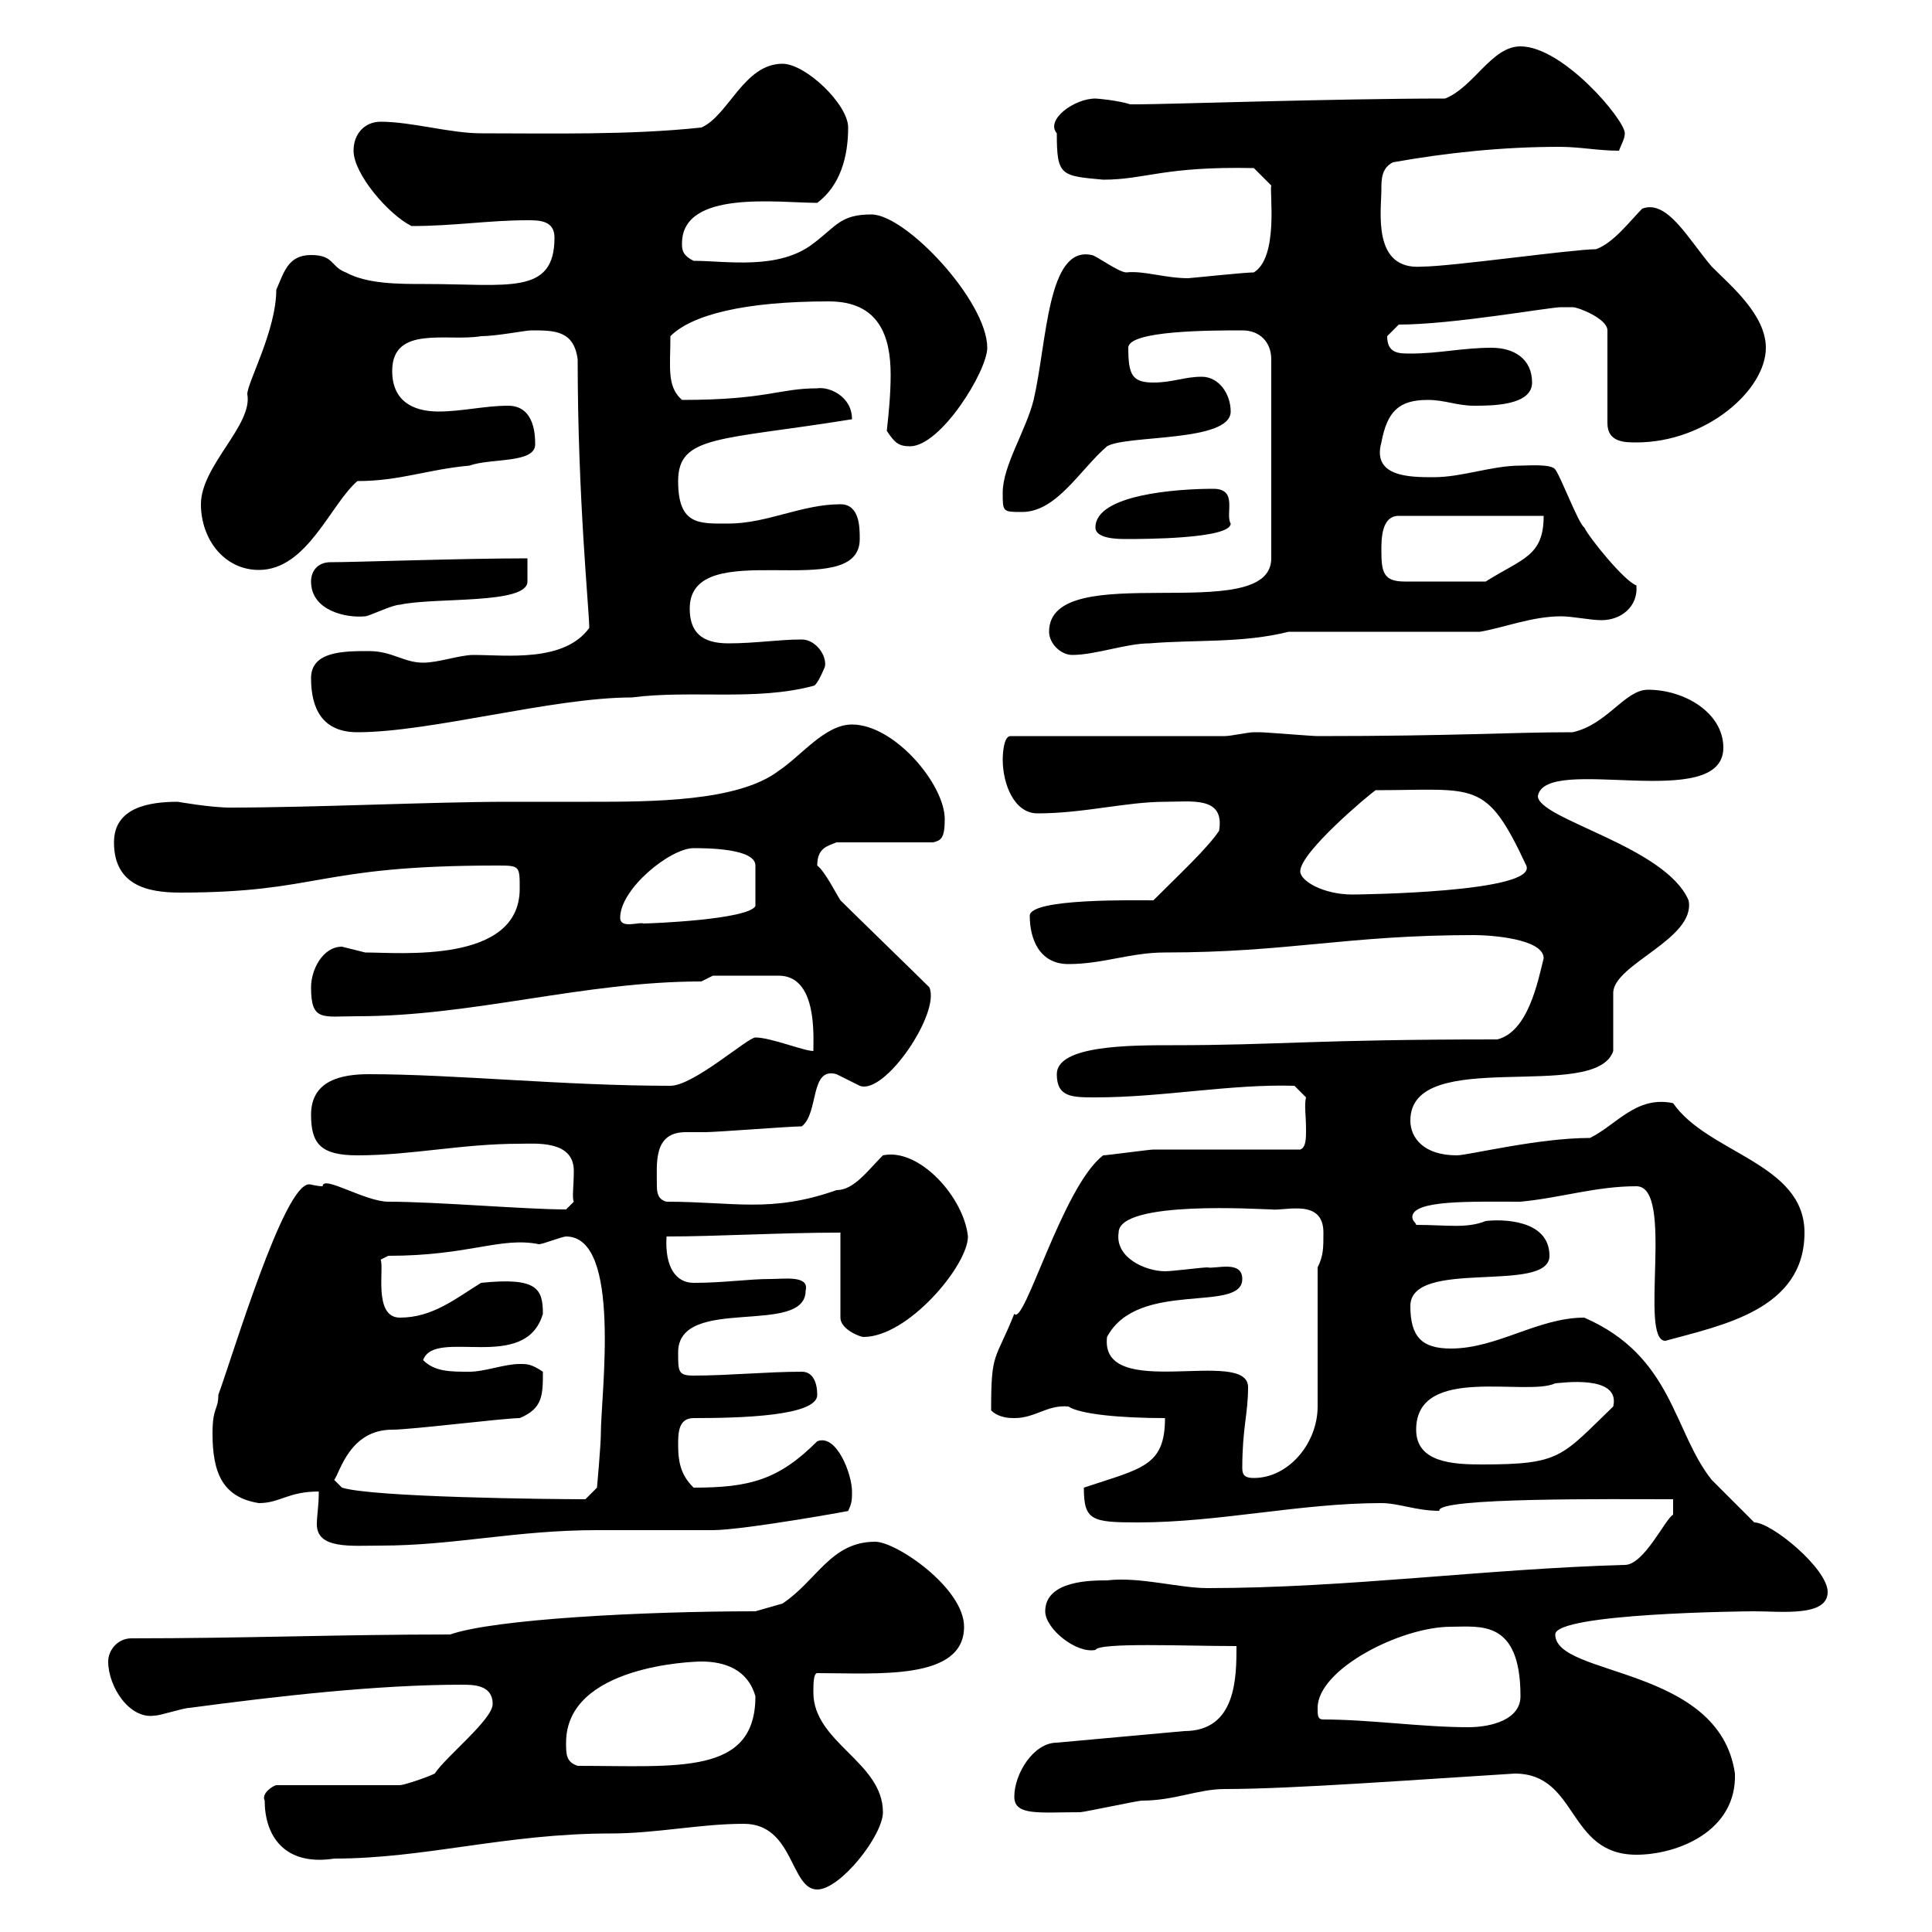 <svg xmlns="http://www.w3.org/2000/svg" xmlns:xlink="http://www.w3.org/1999/xlink" width="300" height="300"><path d="M115.50 283.20C123.30 283.20 122.70 293.40 126.90 293.40C130.50 293.40 137.10 285 137.10 281.40C137.10 273.60 126.30 270.60 126.30 262.80C126.30 261.60 126.30 259.80 126.90 259.80C136.20 259.80 149.70 261 149.70 252.60C149.70 246.60 139.20 239.40 135.90 239.40C129 239.40 126.90 245.40 121.50 249L117.30 250.20C99.90 250.20 76.80 251.40 69.90 253.80C52.50 253.80 38.10 254.40 20.40 254.40C18.30 254.40 16.80 256.20 16.80 258C16.80 261.90 20.10 267 24 266.40C24.90 266.40 28.50 265.20 29.40 265.20C42.90 263.40 58.50 261.60 71.70 261.60C73.50 261.60 76.50 261.60 76.50 264.60C76.50 267 69.30 272.70 67.50 275.40C66.30 276 62.70 277.20 62.10 277.20L42.90 277.20C42.60 277.20 40.50 278.40 41.10 279.60C41.10 285 44.10 289.80 51.90 288.60C66 288.60 78.60 284.70 94.80 284.70C102 284.70 108.60 283.20 115.50 283.20ZM235.20 275.40C245.10 275.40 243.30 288 254.10 288C260.40 288 269.70 284.40 269.40 275.40C267 258.60 241.50 260.40 241.50 253.80C241.50 250.50 270.90 250.20 272.40 250.20C276.60 250.20 283.80 251.10 283.80 247.20C283.80 243.60 275.10 236.40 272.40 236.40C271.20 235.20 267 231 265.80 229.80C259.80 222.30 259.80 210.60 246 204.60C238.80 204.60 232.50 209.40 225.30 209.40C220.80 209.40 219 207.60 219 202.80C219 195.30 240.60 201 240.60 195C240.60 189.30 233.10 189.30 230.70 189.60C227.70 190.80 224.70 190.20 219.90 190.20C219.90 189.90 219.30 189.60 219.30 189C219.30 186.30 228.30 186.60 236.10 186.60C242.40 186 247.80 184.20 254.10 184.20C260.10 184.20 254.40 208.20 258.60 208.20C267.30 205.80 280.20 203.40 280.20 191.40C280.20 180.60 265.20 179.10 259.80 171.30C254.10 170.10 251.10 174.60 246.90 176.70C238.80 176.70 228 179.40 226.20 179.40C221.10 179.40 219 176.70 219 174C219 162.30 247.80 171.30 250.50 163.20C250.50 161.40 250.50 155.10 250.50 154.20C250.50 149.70 263.40 145.80 262.20 139.80C258.60 131.40 238.80 127.20 238.80 123.60C240 117 267.60 126.30 267.60 116.10C267.60 110.70 261.60 107.10 255.90 107.10C252.30 107.10 249.60 112.50 244.20 113.70C234.30 113.70 226.20 114.30 204.60 114.30C203.70 114.30 196.50 113.70 195.60 113.70C195.60 113.70 195.60 113.70 194.70 113.70C193.80 113.70 191.10 114.30 190.20 114.30L156.90 114.30C155.70 114.30 155.70 117.90 155.70 117.90C155.70 121.80 157.50 126.30 161.10 126.30C168.30 126.30 174.90 124.50 180.90 124.50C185.10 124.50 190.20 123.60 189.30 129C187.50 131.70 183.30 135.60 179.10 139.80C175.80 139.80 159.90 139.50 159.90 142.20C159.90 145.80 161.40 149.70 165.90 149.70C171.30 149.70 175.50 147.90 180.90 147.90C200.10 147.90 209.10 145.20 228.90 145.20C231.60 145.20 239.70 145.80 239.70 148.80C238.80 152.40 237.30 160.20 232.50 161.40C204 161.40 198.30 162.30 182.10 162.30C175.50 162.30 164.10 162.30 164.10 166.80C164.10 170.40 166.50 170.40 170.10 170.40C180.60 170.40 191.10 168.30 201 168.60L202.80 170.40C202.50 171.60 202.80 173.10 202.80 175.50C202.80 176.70 202.80 178.20 201.90 178.50C198.30 178.50 182.70 178.50 179.10 178.50C178.50 178.50 171.90 179.40 171.30 179.40C165 184.20 159 206.10 157.50 204C154.50 211.50 153.90 209.70 153.90 219C155.10 220.20 156.90 220.20 157.50 220.20C160.80 220.20 162.60 218.10 165.90 218.40C167.70 219.60 174 220.20 180.90 220.20C180.90 227.70 177.30 228 168.30 231C168.30 236.10 169.50 236.40 176.70 236.40C189.30 236.40 201.90 233.40 214.50 233.40C217.20 233.40 219.90 234.60 223.50 234.60C222.90 232.50 250.50 232.80 259.80 232.80L259.80 235.20C258.60 235.80 255.30 243 252.30 243C230.70 243.60 209.10 246.60 187.50 246.60C183 246.60 177 244.80 171.90 245.40C169.50 245.40 162.30 245.40 162.30 250.20C162.30 252.90 167.10 256.80 170.10 256.20C170.70 255 183.90 255.60 192 255.60C192 260.40 192 268.80 183.90 268.80L164.10 270.60C160.50 270.60 157.50 275.40 157.50 279C157.50 282 161.40 281.40 167.70 281.40C168.30 281.40 176.70 279.60 177.30 279.60C182.40 279.60 186 277.80 190.20 277.80C200.70 277.80 220.50 276.30 235.20 275.40ZM87.90 270.60C87.90 258.60 107.70 258 108.90 258C112.50 258 116.10 259.20 117.30 263.40C117.30 275.70 105.30 274.20 89.70 274.20C87.90 273.60 87.90 272.40 87.90 270.60ZM205.50 267C204.60 267 204.60 266.40 204.60 265.20C204.60 259.20 217.50 252.60 225.30 252.60C229.80 252.60 236.10 251.40 236.10 263.40C236.10 267 231.60 268.20 228 268.20C220.80 268.20 212.70 267 205.50 267ZM49.50 231.60C49.50 234 49.20 235.20 49.20 236.70C49.20 240.60 54.60 240 59.10 240C70.50 240 80.10 237.60 92.70 237.60C94.50 237.60 108.90 237.60 110.70 237.60C115.50 237.60 133.80 234.30 131.70 234.60C132.30 233.40 132.30 232.80 132.30 231.60C132.30 228.90 129.90 222.60 126.90 223.80C120.90 229.80 116.40 231 107.70 231C105.90 229.20 105.30 227.40 105.30 224.40C105.30 222.60 105.30 220.20 107.70 220.20C114.90 220.20 126.90 219.90 126.90 216.60C126.90 214.80 126.30 213 124.50 213C119.10 213 113.10 213.60 107.70 213.60C105.30 213.60 105.30 213 105.30 210C105.30 201 125.10 207.60 125.10 200.40C125.70 198 121.80 198.60 119.70 198.60C116.10 198.60 112.50 199.20 107.70 199.20C105 199.20 103.20 196.80 103.50 192C111.30 192 121.20 191.40 130.50 191.40L130.50 204.60C130.50 206.40 133.50 207.60 134.10 207.60C141 207.60 150.30 196.50 150.30 192C149.70 186 142.80 178.20 137.10 179.40C134.70 181.80 132.60 184.80 129.90 184.80C119.70 188.40 114 186.60 103.50 186.60C102.30 186.30 102 185.40 102 184.20C102 180.60 101.40 175.80 106.50 175.80C107.40 175.80 108.60 175.80 109.50 175.80C111.30 175.80 122.70 174.90 124.50 174.90C127.20 172.80 125.70 165.60 129.90 166.80C129.90 166.80 133.50 168.60 133.50 168.60C137.40 170.10 146.10 157.20 144.30 153.30C142.50 151.50 132.30 141.60 130.50 139.80C129.90 138.90 128.10 135.30 126.90 134.40C126.90 131.70 128.40 131.40 129.90 130.80L144.90 130.80C146.10 130.50 146.70 130.20 146.70 127.20C146.70 121.80 138.90 112.50 132.30 112.50C128.10 112.50 124.50 117.30 120.90 119.70C114.60 124.50 101.10 124.50 91.50 124.50C87.30 124.50 83.40 124.50 78.90 124.50C67.20 124.50 48.90 125.40 35.70 125.40C32.70 125.40 27.60 124.50 27.60 124.50C23.10 124.50 17.70 125.40 17.70 130.80C17.70 137.40 22.80 138.60 27.90 138.60C49.80 138.60 48.90 134.40 77.10 134.40C80.70 134.40 80.70 134.40 80.70 138C80.70 149.70 62.10 147.90 56.70 147.90C56.70 147.90 53.10 147 53.10 147C50.10 147 48.30 150.60 48.30 153.30C48.30 158.70 50.10 157.80 55.50 157.80C73.50 157.80 90.60 152.40 108.90 152.40L110.70 151.50L120.90 151.50C126.90 151.50 126.30 160.80 126.30 163.20C124.80 163.20 119.70 161.10 117.30 161.10C116.10 161.10 107.70 168.60 104.10 168.60C87.60 168.60 70.50 166.80 57.30 166.80C53.10 166.80 48.30 167.70 48.30 173.10C48.30 177.60 49.80 179.40 55.50 179.40C63.90 179.40 71.70 177.60 80.70 177.60C83.10 177.60 89.10 177 89.10 181.80C89.10 184.20 88.80 186 89.10 186.60L87.90 187.80C81.60 187.80 67.80 186.60 60.30 186.60C56.70 186.60 50.10 182.40 50.10 184.20C49.20 184.20 48.30 183.90 48 183.90C44.10 183.90 36.30 210 33.90 216.60C33.90 219 33 218.40 33 222.60C33 228.60 34.50 232.50 40.20 233.40C43.50 233.40 44.70 231.60 49.50 231.60ZM51.90 229.80C52.80 228.60 54.30 222 60.90 222C63.90 222 78.30 220.20 80.70 220.20C84.30 218.70 84.30 216.60 84.30 213C82.50 211.80 81.90 211.80 80.70 211.80C78.30 211.80 75.30 213 72.90 213C69.90 213 67.50 213 65.70 211.20C67.50 206.10 81.60 213.30 84.30 204C84.30 200.10 83.40 198.30 74.70 199.20C70.80 201.60 67.20 204.60 62.10 204.60C57.90 204.60 59.70 196.80 59.10 195.60L60.30 195C72.90 195 77.70 192 83.70 193.20C84.30 193.20 87.30 192 87.90 192C96.60 192 93.30 216.60 93.30 222.60C93.30 224.40 92.70 231 92.70 231L90.90 232.80C85.20 232.80 57.90 232.50 53.10 231ZM192.90 228C192.90 221.70 193.80 219.60 193.80 215.40C193.80 209.10 170.70 217.80 171.90 207.60C176.70 198.60 192.90 204 192.90 198.60C192.90 195.60 188.70 197.10 187.50 196.80C186.60 196.80 182.10 197.40 180.90 197.40C177.90 197.40 173.10 195.30 173.70 191.40C173.70 186.30 195.90 187.80 197.40 187.80C199.50 188.10 205.50 186 205.50 191.40C205.50 193.80 205.50 195 204.60 196.80L204.60 218.40C204.60 224.10 200.10 229.50 194.70 229.50C193.50 229.50 192.90 229.20 192.90 228ZM219.90 222C219.90 211.80 237 216.90 241.50 214.80C242.10 214.80 251.70 213.30 250.50 218.40C242.40 226.20 242.40 227.40 230.10 227.40C225.60 227.40 219.90 227.10 219.90 222ZM96.30 142.50C96.30 138 104.10 131.70 107.70 131.70C109.50 131.70 117.30 131.70 117.30 134.40L117.30 140.70C116.10 142.80 101.10 143.40 99.90 143.40C99.30 143.10 96.30 144.30 96.30 142.50ZM201.90 135.30C201.90 132.30 212.70 123.30 213.60 122.70C229.20 122.70 230.70 120.90 237 134.40C238.80 138.60 210.90 138.90 210 138.90C205.50 138.90 201.90 136.80 201.90 135.30ZM48.30 105.30C48.30 110.10 50.10 113.70 55.50 113.70C66.90 113.70 85.80 108.30 98.10 108.30C107.40 107.10 117.30 108.90 126.30 106.50C126.90 106.50 128.10 103.50 128.10 103.50C128.40 101.70 126.60 99.30 124.50 99.30C120.90 99.30 117.30 99.90 113.10 99.90C108.90 99.90 107.10 98.10 107.10 94.50C107.10 82.80 133.50 93.90 133.50 83.70C133.50 81.90 133.50 78.30 130.50 78.30C124.50 78.30 119.10 81.30 113.10 81.30C108.60 81.30 105.30 81.60 105.30 74.70C105.30 67.50 111.90 68.40 132.30 65.10C132.30 61.50 128.70 60 126.90 60.30C120.90 60.30 119.10 62.10 105.90 62.10C103.50 60 104.10 57 104.10 52.20C107.40 48.90 115.50 46.80 128.70 46.80C136.50 46.80 138.30 52.20 138.30 58.20C138.30 61.20 138 64.20 137.70 66.90C138.90 68.70 139.50 69.30 141.30 69.30C146.10 69.30 153.30 57.60 153.30 54C153.30 46.80 140.70 33.30 135.30 33.30C130.50 33.30 129.90 35.10 126.30 37.80C120.90 42 112.80 40.50 107.70 40.50C105.90 39.60 105.90 38.70 105.90 37.80C105.90 29.40 120.90 31.50 126.90 31.50C130.50 28.80 131.70 24.30 131.70 19.80C131.70 16.20 125.10 9.90 121.50 9.90C115.50 9.90 113.10 18 108.90 19.80C97.80 21 85.20 20.70 74.70 20.70C69.90 20.70 63.90 18.90 59.10 18.90C56.70 18.90 54.90 20.70 54.90 23.40C54.90 27 60.30 33.30 63.90 35.10C70.50 35.10 75.90 34.20 81.90 34.20C83.70 34.20 86.10 34.20 86.10 36.90C86.10 45.90 78.90 44.10 66 44.10C61.80 44.10 57 44.10 53.70 42.30C51.30 41.40 51.90 39.60 48.30 39.60C44.70 39.60 44.10 42.30 42.90 45C42.90 51.30 38.40 59.40 38.40 61.20C39.30 66 31.20 72.30 31.20 78.30C31.20 83.70 34.80 88.50 40.20 88.50C47.70 88.50 51.30 78.30 55.50 74.70C62.10 74.70 66.30 72.90 72.90 72.30C76.20 71.10 83.10 72 83.10 69C83.10 67.80 83.10 63 78.90 63C75.30 63 71.70 63.90 68.10 63.90C63.90 63.90 60.90 62.10 60.90 57.60C60.90 50.40 69.60 53.10 74.70 52.20C77.10 52.20 81.60 51.30 82.50 51.30C86.10 51.30 89.10 51.30 89.70 55.80C89.70 77.40 91.50 94.80 91.50 97.50C87.60 102.90 78.60 101.70 73.50 101.70C71.40 101.70 68.10 102.90 65.70 102.90C62.70 102.90 60.90 101.10 57.30 101.10C53.40 101.10 48.30 101.10 48.30 105.30ZM162.90 98.10C162.90 99.90 164.70 101.70 166.50 101.70C170.10 101.70 174.90 99.90 178.50 99.90C185.70 99.30 192.90 99.90 200.10 98.10L229.80 98.10C233.40 97.50 237.90 95.70 242.40 95.70C244.20 95.70 246.90 96.30 248.70 96.30C251.70 96.30 254.40 94.20 254.10 90.90C252.30 90.30 246.90 83.70 246 81.90C245.10 81.30 242.40 74.10 241.50 72.90C240.90 72 237.30 72.30 236.10 72.30C231.60 72.30 227.10 74.10 222.60 74.10C219 74.10 213 74.10 214.50 68.70C215.40 63.90 217.20 62.10 221.70 62.10C224.40 62.10 226.20 63 228.90 63C231.60 63 237.90 63 237.90 59.40C237.90 55.80 235.20 54 231.60 54C227.10 54 223.50 54.90 219 54.90C217.20 54.90 215.40 54.90 215.40 52.20C215.40 52.20 217.20 50.40 217.20 50.40C225.60 50.40 240.60 47.70 242.40 47.70C242.40 47.70 243.30 47.70 244.20 47.70C245.10 47.70 249.60 49.50 249.60 51.30L249.60 65.70C249.60 68.70 252.30 68.70 254.10 68.70C264.90 68.70 274.20 60.60 274.20 54C274.20 48.90 268.80 44.40 265.80 41.40C262.20 37.20 258.90 30.90 255 32.40C253.20 34.20 250.50 37.80 247.80 38.70C244.20 38.70 225.30 41.40 220.80 41.40C213 42 214.50 32.70 214.50 29.40C214.50 27.90 214.50 26.10 216.30 25.20C224.70 23.70 233.40 22.80 242.10 22.80C245.40 22.80 248.10 23.40 251.40 23.40C251.70 22.50 252.30 21.60 252.30 20.70C252.30 18.60 242.70 7.20 236.10 7.20C231.60 7.20 228.90 13.50 224.40 15.30C207.60 15.30 180.90 16.20 176.70 16.20C176.70 16.20 176.70 16.20 175.50 16.20C173.70 15.60 170.40 15.30 170.10 15.30C166.80 15.30 162.30 18.60 164.10 20.70C164.10 27.30 164.70 27.30 171.30 27.90C177.90 27.90 180.60 25.80 194.70 26.10L197.40 28.80C197.10 29.70 198.60 39.90 194.70 42.30C193.20 42.30 184.80 43.20 184.50 43.20C180.90 43.20 177.60 42 174.90 42.30C173.70 42.30 170.10 39.60 169.50 39.60C162.60 38.10 162.60 53.10 160.50 62.10C159.30 66.90 155.70 72.30 155.70 76.50C155.70 79.50 155.70 79.50 158.70 79.50C164.10 79.50 167.70 72.90 171.90 69.30C174.90 67.50 191.10 68.70 191.10 63.90C191.10 61.20 189.30 58.50 186.60 58.50C183.90 58.50 182.10 59.40 179.10 59.40C175.80 59.40 175.20 58.20 175.20 54C175.20 51.30 188.10 51.30 192.90 51.30C195.60 51.30 197.40 53.10 197.40 55.80L197.40 86.70C197.40 97.50 162.90 86.40 162.90 98.10ZM48.30 90.30C48.30 94.80 53.70 96 56.70 95.70C57.30 95.70 60.90 93.90 62.10 93.90C67.50 92.70 81.90 93.90 81.90 90.30C81.90 89.10 81.90 86.70 81.90 86.70C71.70 86.70 55.20 87.30 51.30 87.30C49.50 87.30 48.30 88.50 48.30 90.30ZM214.50 85.50C214.50 83.70 214.50 80.10 217.20 80.10L239.70 80.10C239.70 86.40 236.40 86.70 230.70 90.30L218.10 90.30C214.80 90.30 214.50 88.80 214.50 85.50ZM170.10 81.90C170.10 83.70 173.70 83.70 174.90 83.70C177.30 83.70 191.10 83.70 191.10 81.30C190.20 79.80 192.30 75.90 188.40 75.90C182.70 75.90 170.10 76.80 170.10 81.90Z"/></svg>